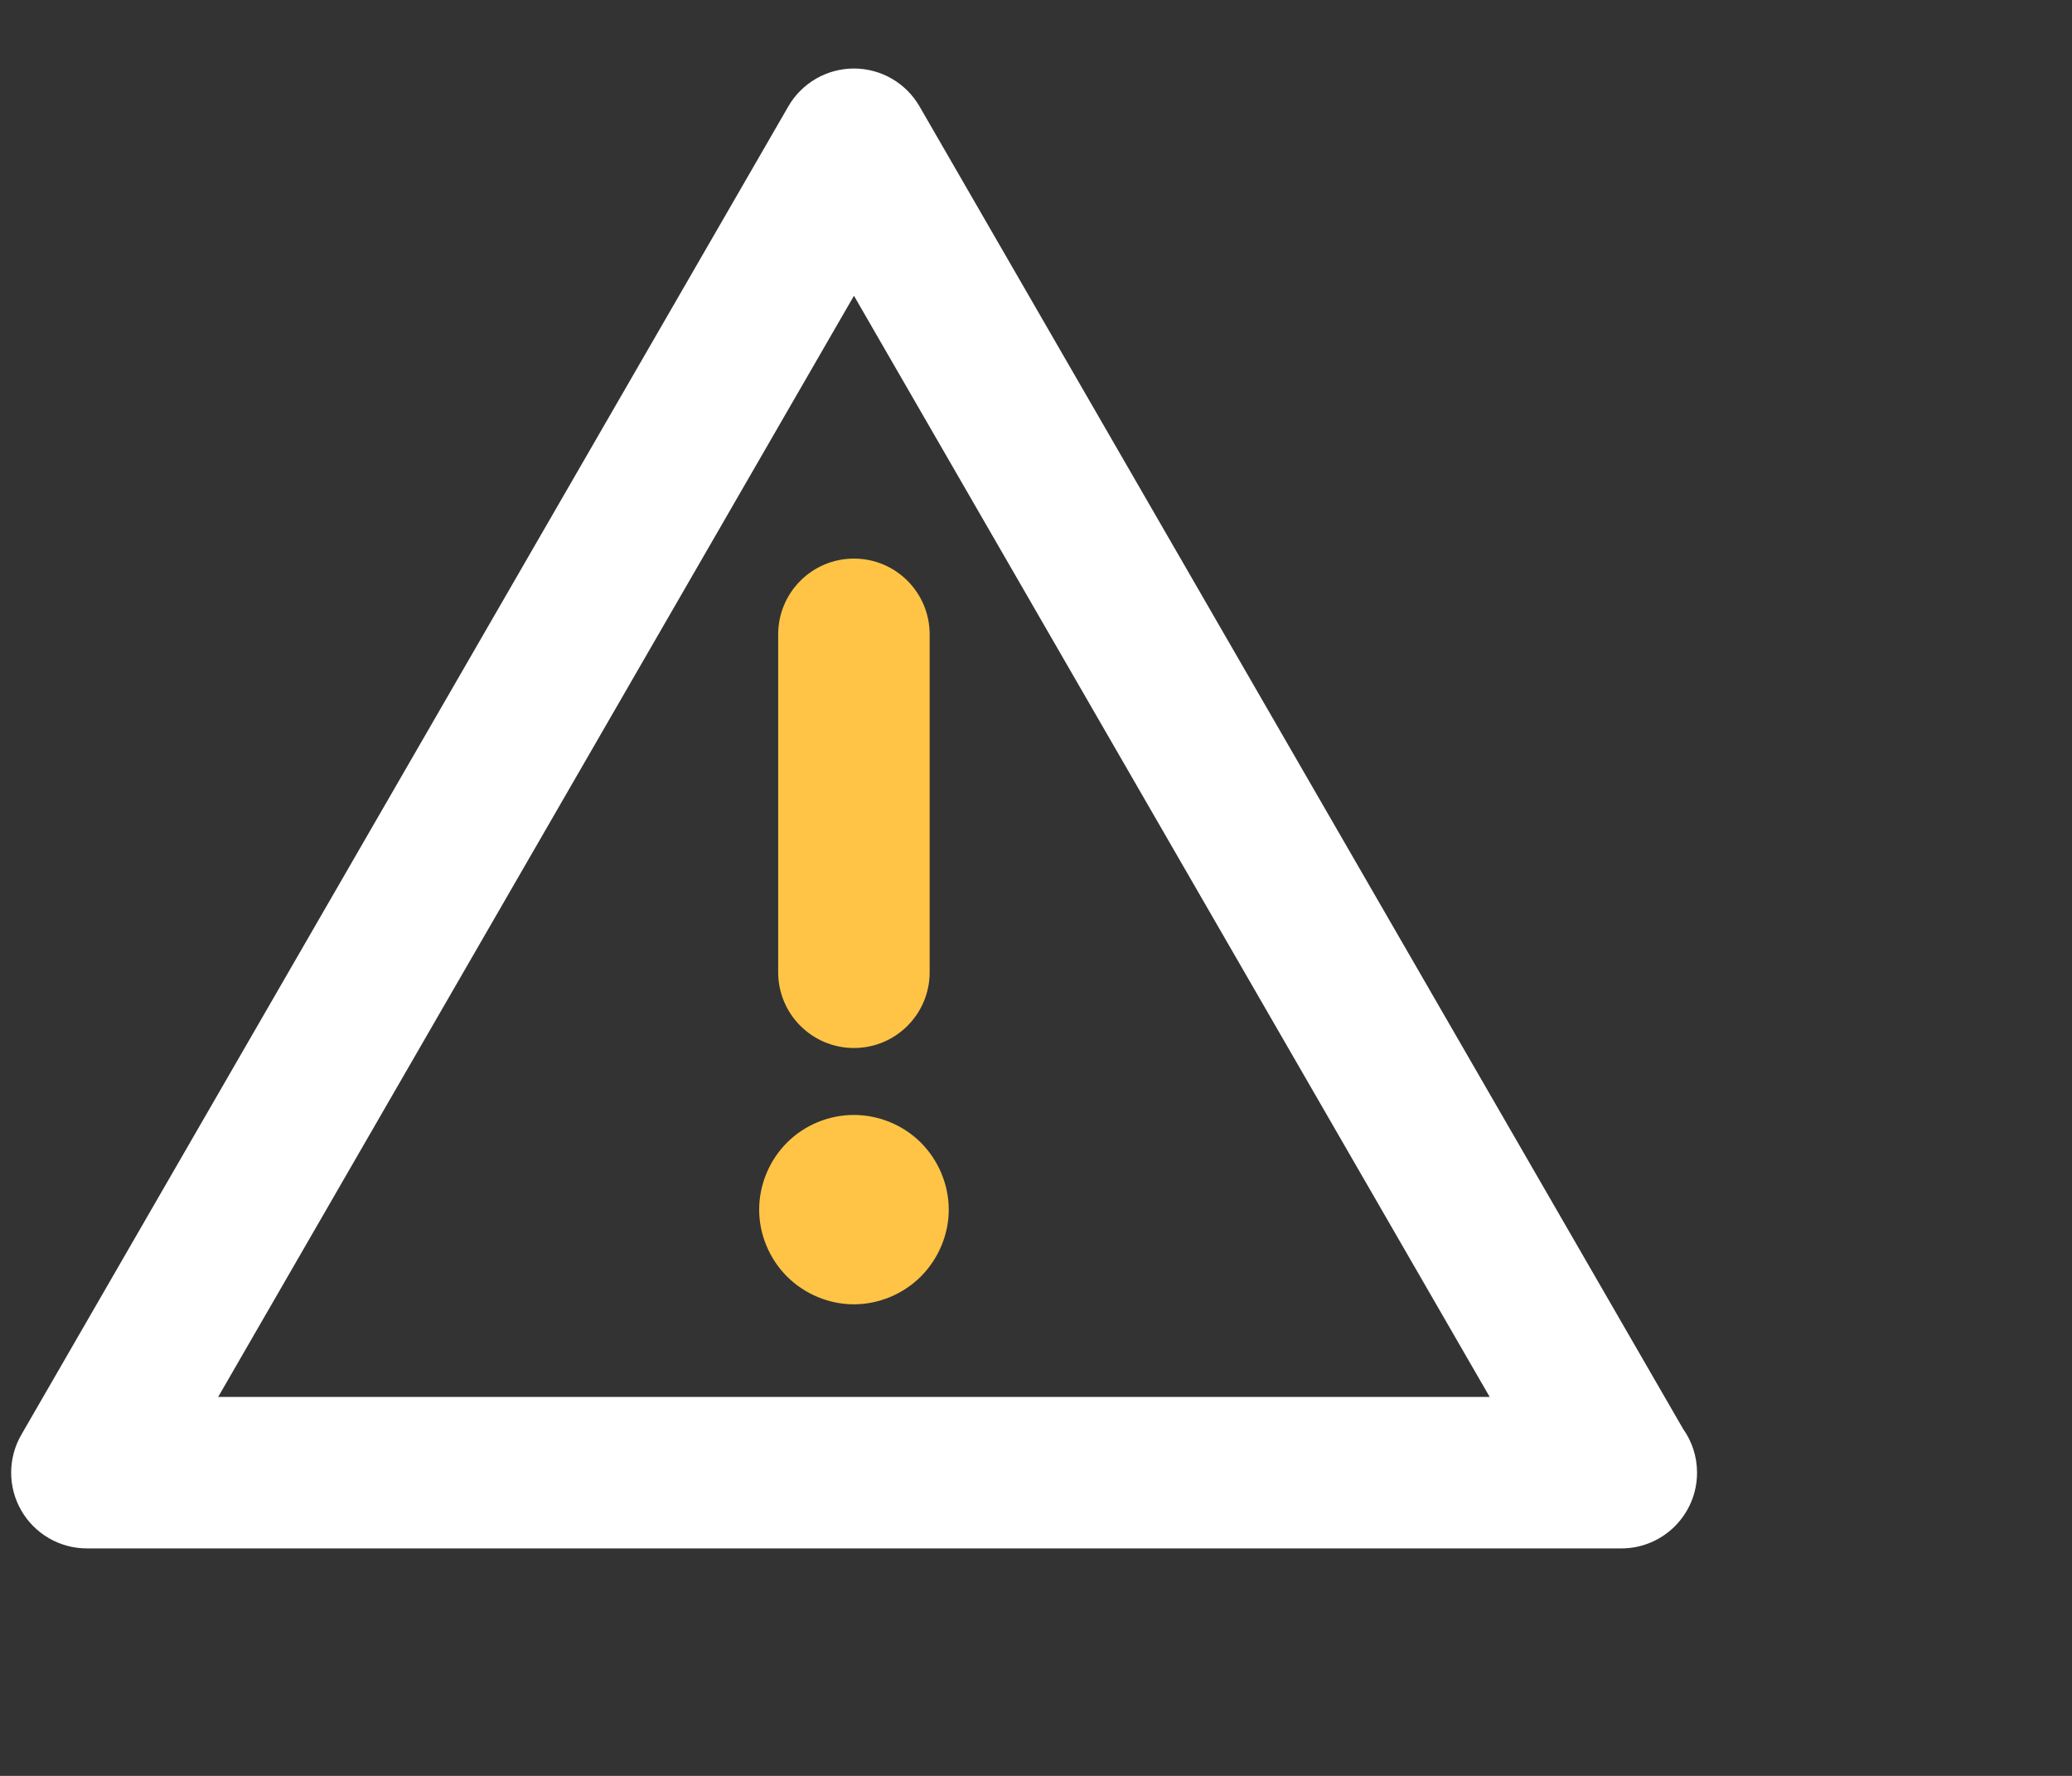 <?xml version="1.0" encoding="UTF-8"?>
<!DOCTYPE svg PUBLIC "-//W3C//DTD SVG 1.1//EN" "http://www.w3.org/Graphics/SVG/1.1/DTD/svg11.dtd">
<svg version="1.1" xmlns="http://www.w3.org/2000/svg" xmlns:xlink="http://www.w3.org/1999/xlink" x="0px" y="0px" width="28" height="24" viewBox="0, 0, 28, 24">
  <rect x="0" y="0" width="28" height="24" fill="#333333" stroke="none"/>
  <g id="Layer 1">
    <path d="M22.744,19.31 L12.426,1.438 C12.243,1.121 11.905,0.926 11.54,0.926 C11.174,0.926 10.836,1.121 10.653,1.438 L0.288,19.39 C0.105,19.707 0.105,20.098 0.288,20.414 C0.471,20.731 0.809,20.926 1.175,20.926 L21.905,20.926 C21.907,20.926 21.908,20.926 21.91,20.926 C22.475,20.926 22.933,20.468 22.933,19.902 C22.933,19.682 22.863,19.477 22.744,19.31 z M2.948,18.879 L11.54,3.997 L20.131,18.879 L2.948,18.879 z" fill="#FFFFFF"/>
    <path d="M10.516,8.573 L10.516,13.139 C10.516,13.705 10.974,14.163 11.54,14.163 C12.105,14.163 12.563,13.705 12.563,13.139 L12.563,8.573 C12.563,8.008 12.105,7.549 11.54,7.549 C10.974,7.549 10.516,8.008 10.516,8.573 z" fill="#FFC446"/>
    <path d="M11.538,15.068 C11.203,15.068 10.873,15.203 10.635,15.442 C10.397,15.68 10.259,16.01 10.259,16.348 C10.259,16.683 10.397,17.013 10.635,17.251 C10.873,17.489 11.203,17.627 11.538,17.627 C11.876,17.627 12.206,17.489 12.444,17.251 C12.682,17.012 12.821,16.683 12.821,16.348 C12.821,16.01 12.682,15.68 12.444,15.442 C12.206,15.204 11.876,15.068 11.538,15.068 z" fill="#FFC446"/>
  </g>
  <defs/>
</svg>

